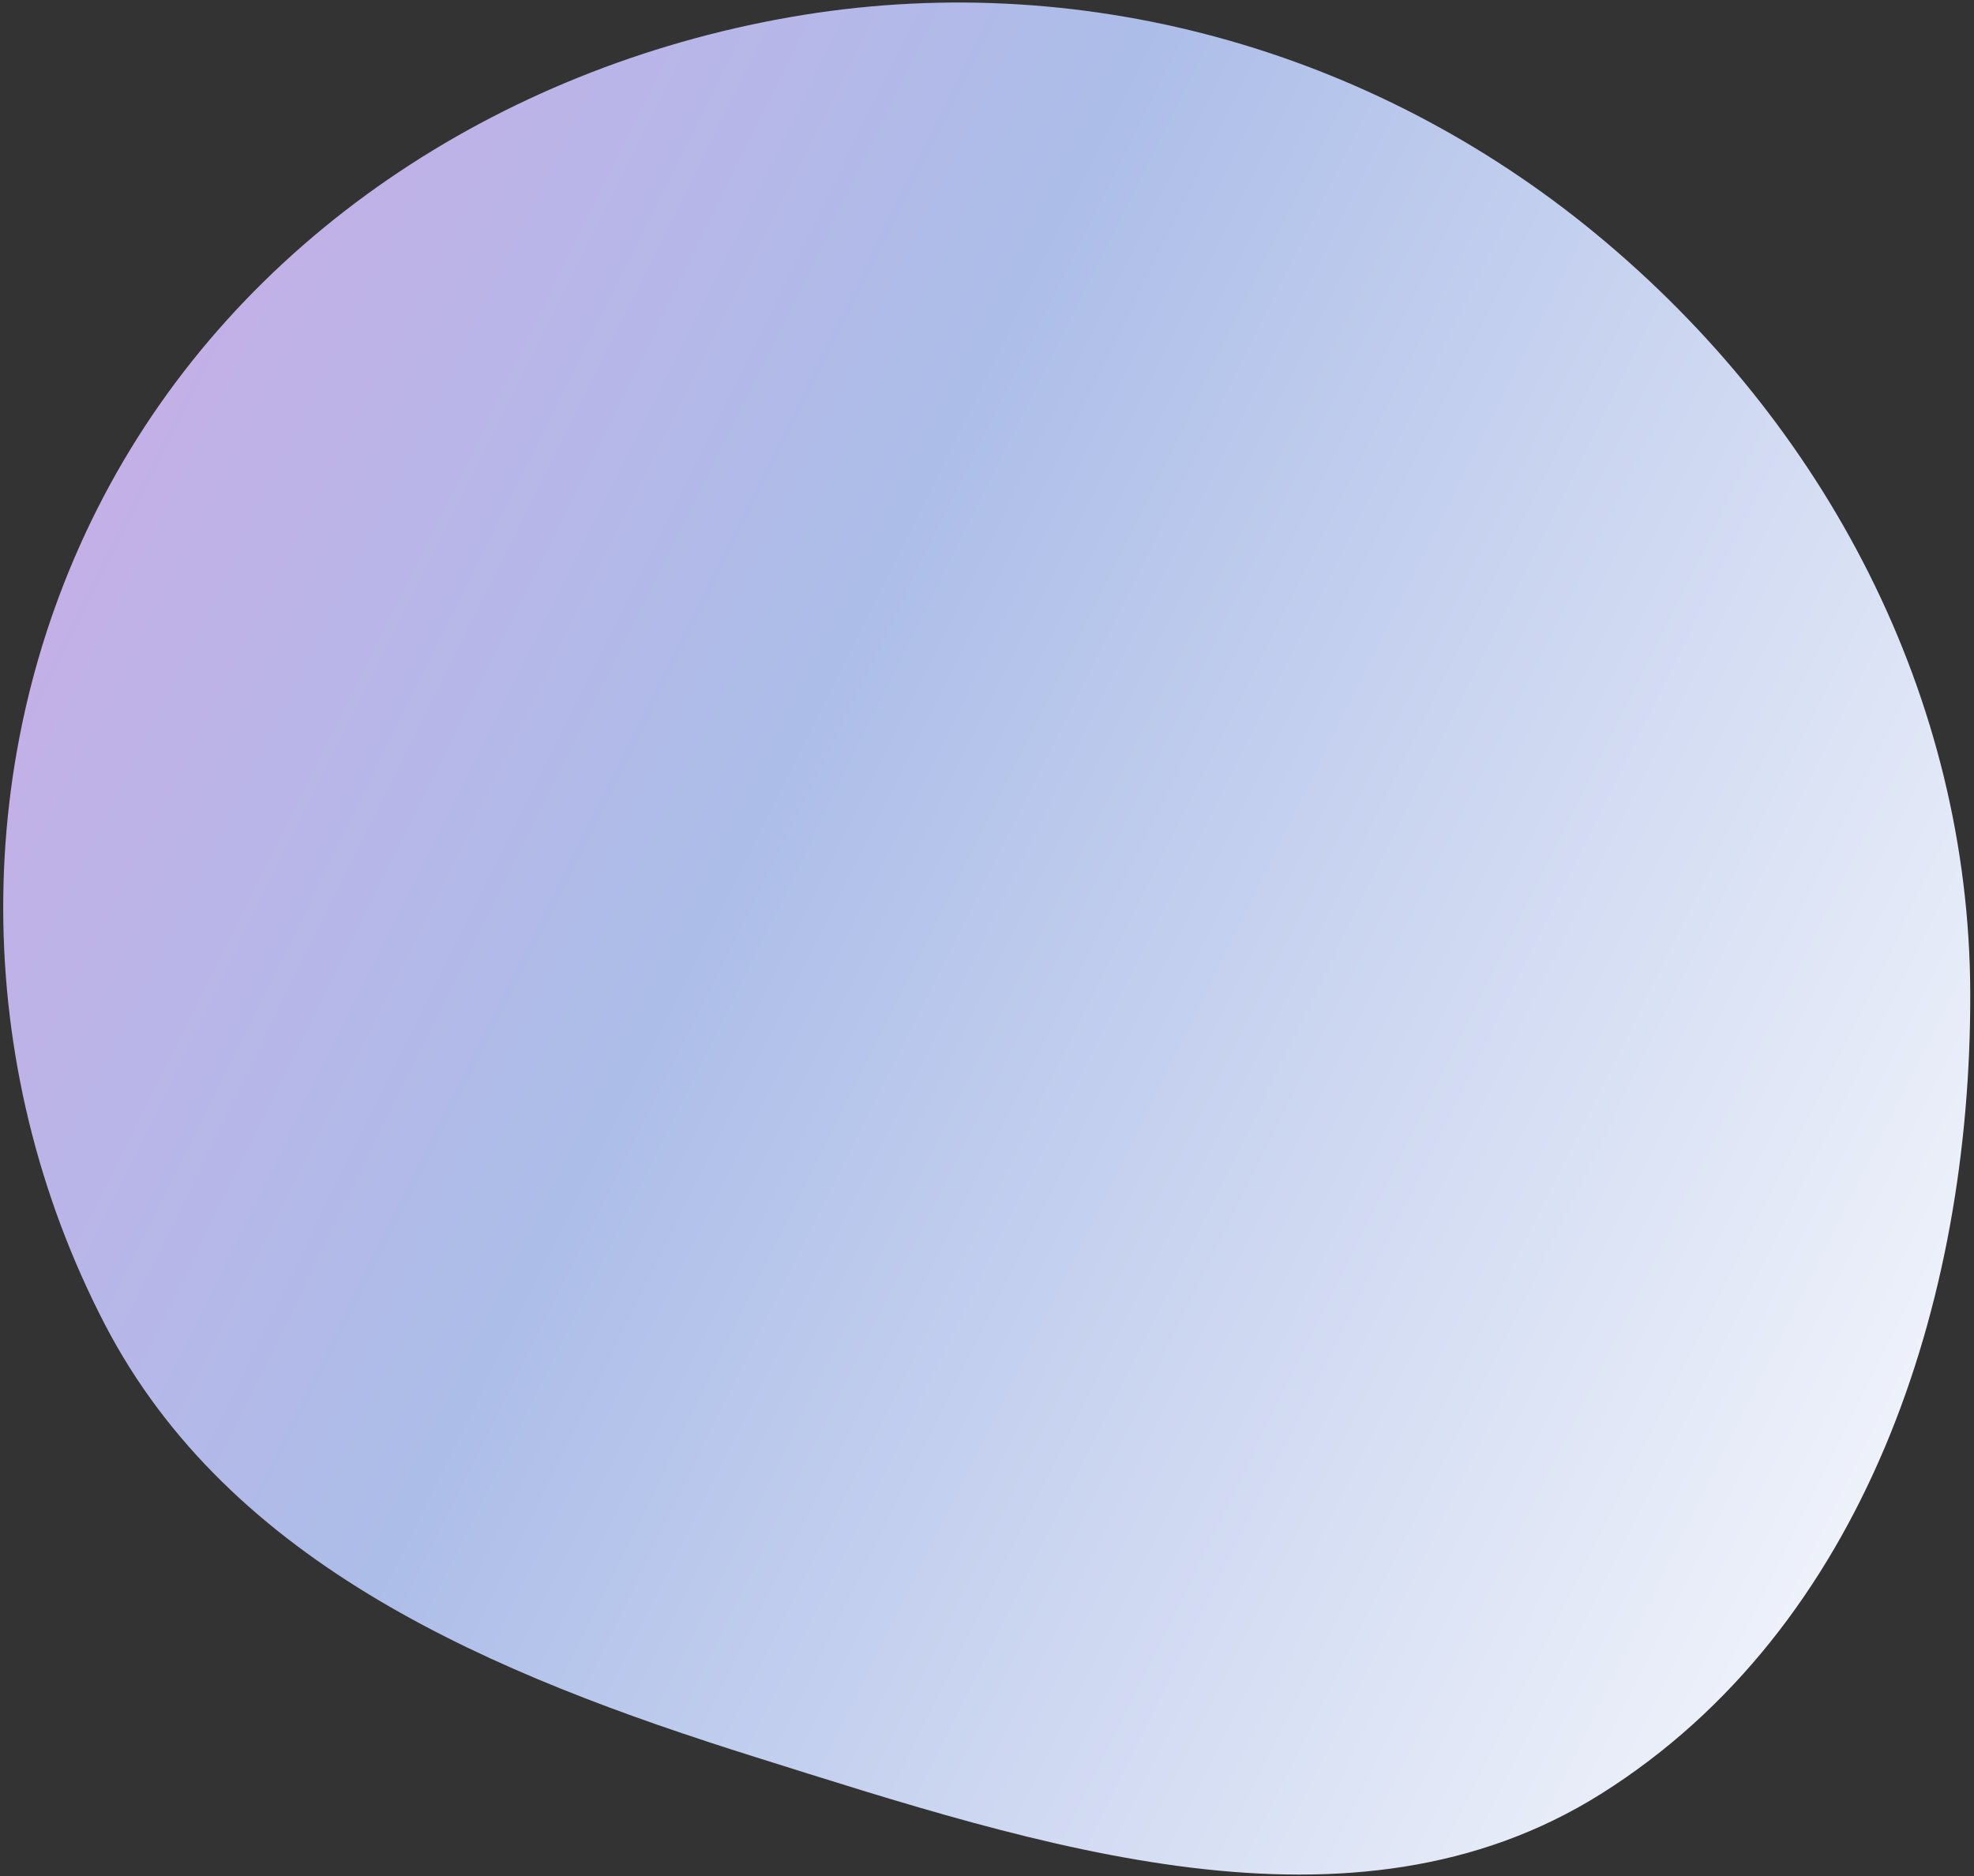 <svg width="384" height="365" viewBox="0 0 384 365" fill="none" xmlns="http://www.w3.org/2000/svg">
    <rect x="0" y="0" width="384" height="365" fill="#333333" stroke="none"/>
    <path fill-rule="evenodd" clip-rule="evenodd"
          d="M147.039 341.85C96.031 325.834 44.711 304.605 20.321 257.493C-5.748 207.137 -6.061 146.616 20.114 96.679C46.486 46.367 96.968 13.314 153.527 3.364C209.549 -6.491 266.703 9.356 310.562 45.584C355.287 82.528 383.09 135.746 383.271 193.139C383.461 253.324 362.735 316.69 311.519 348.93C262.998 379.475 202.159 359.158 147.039 341.85Z"
          fill="url(#paint0_linear_59_2058)"/>
    <defs>
        <linearGradient id="paint0_linear_59_2058" x1="359.047" y1="446.023" x2="-89.383" y2="223.153"
                        gradientUnits="userSpaceOnUse">
            <stop stop-color="white"/>
            <stop offset="0.635" stop-color="#ACBDE8"/>
            <stop offset="1" stop-color="#C9ACE7"/>
        </linearGradient>
    </defs>
</svg>
